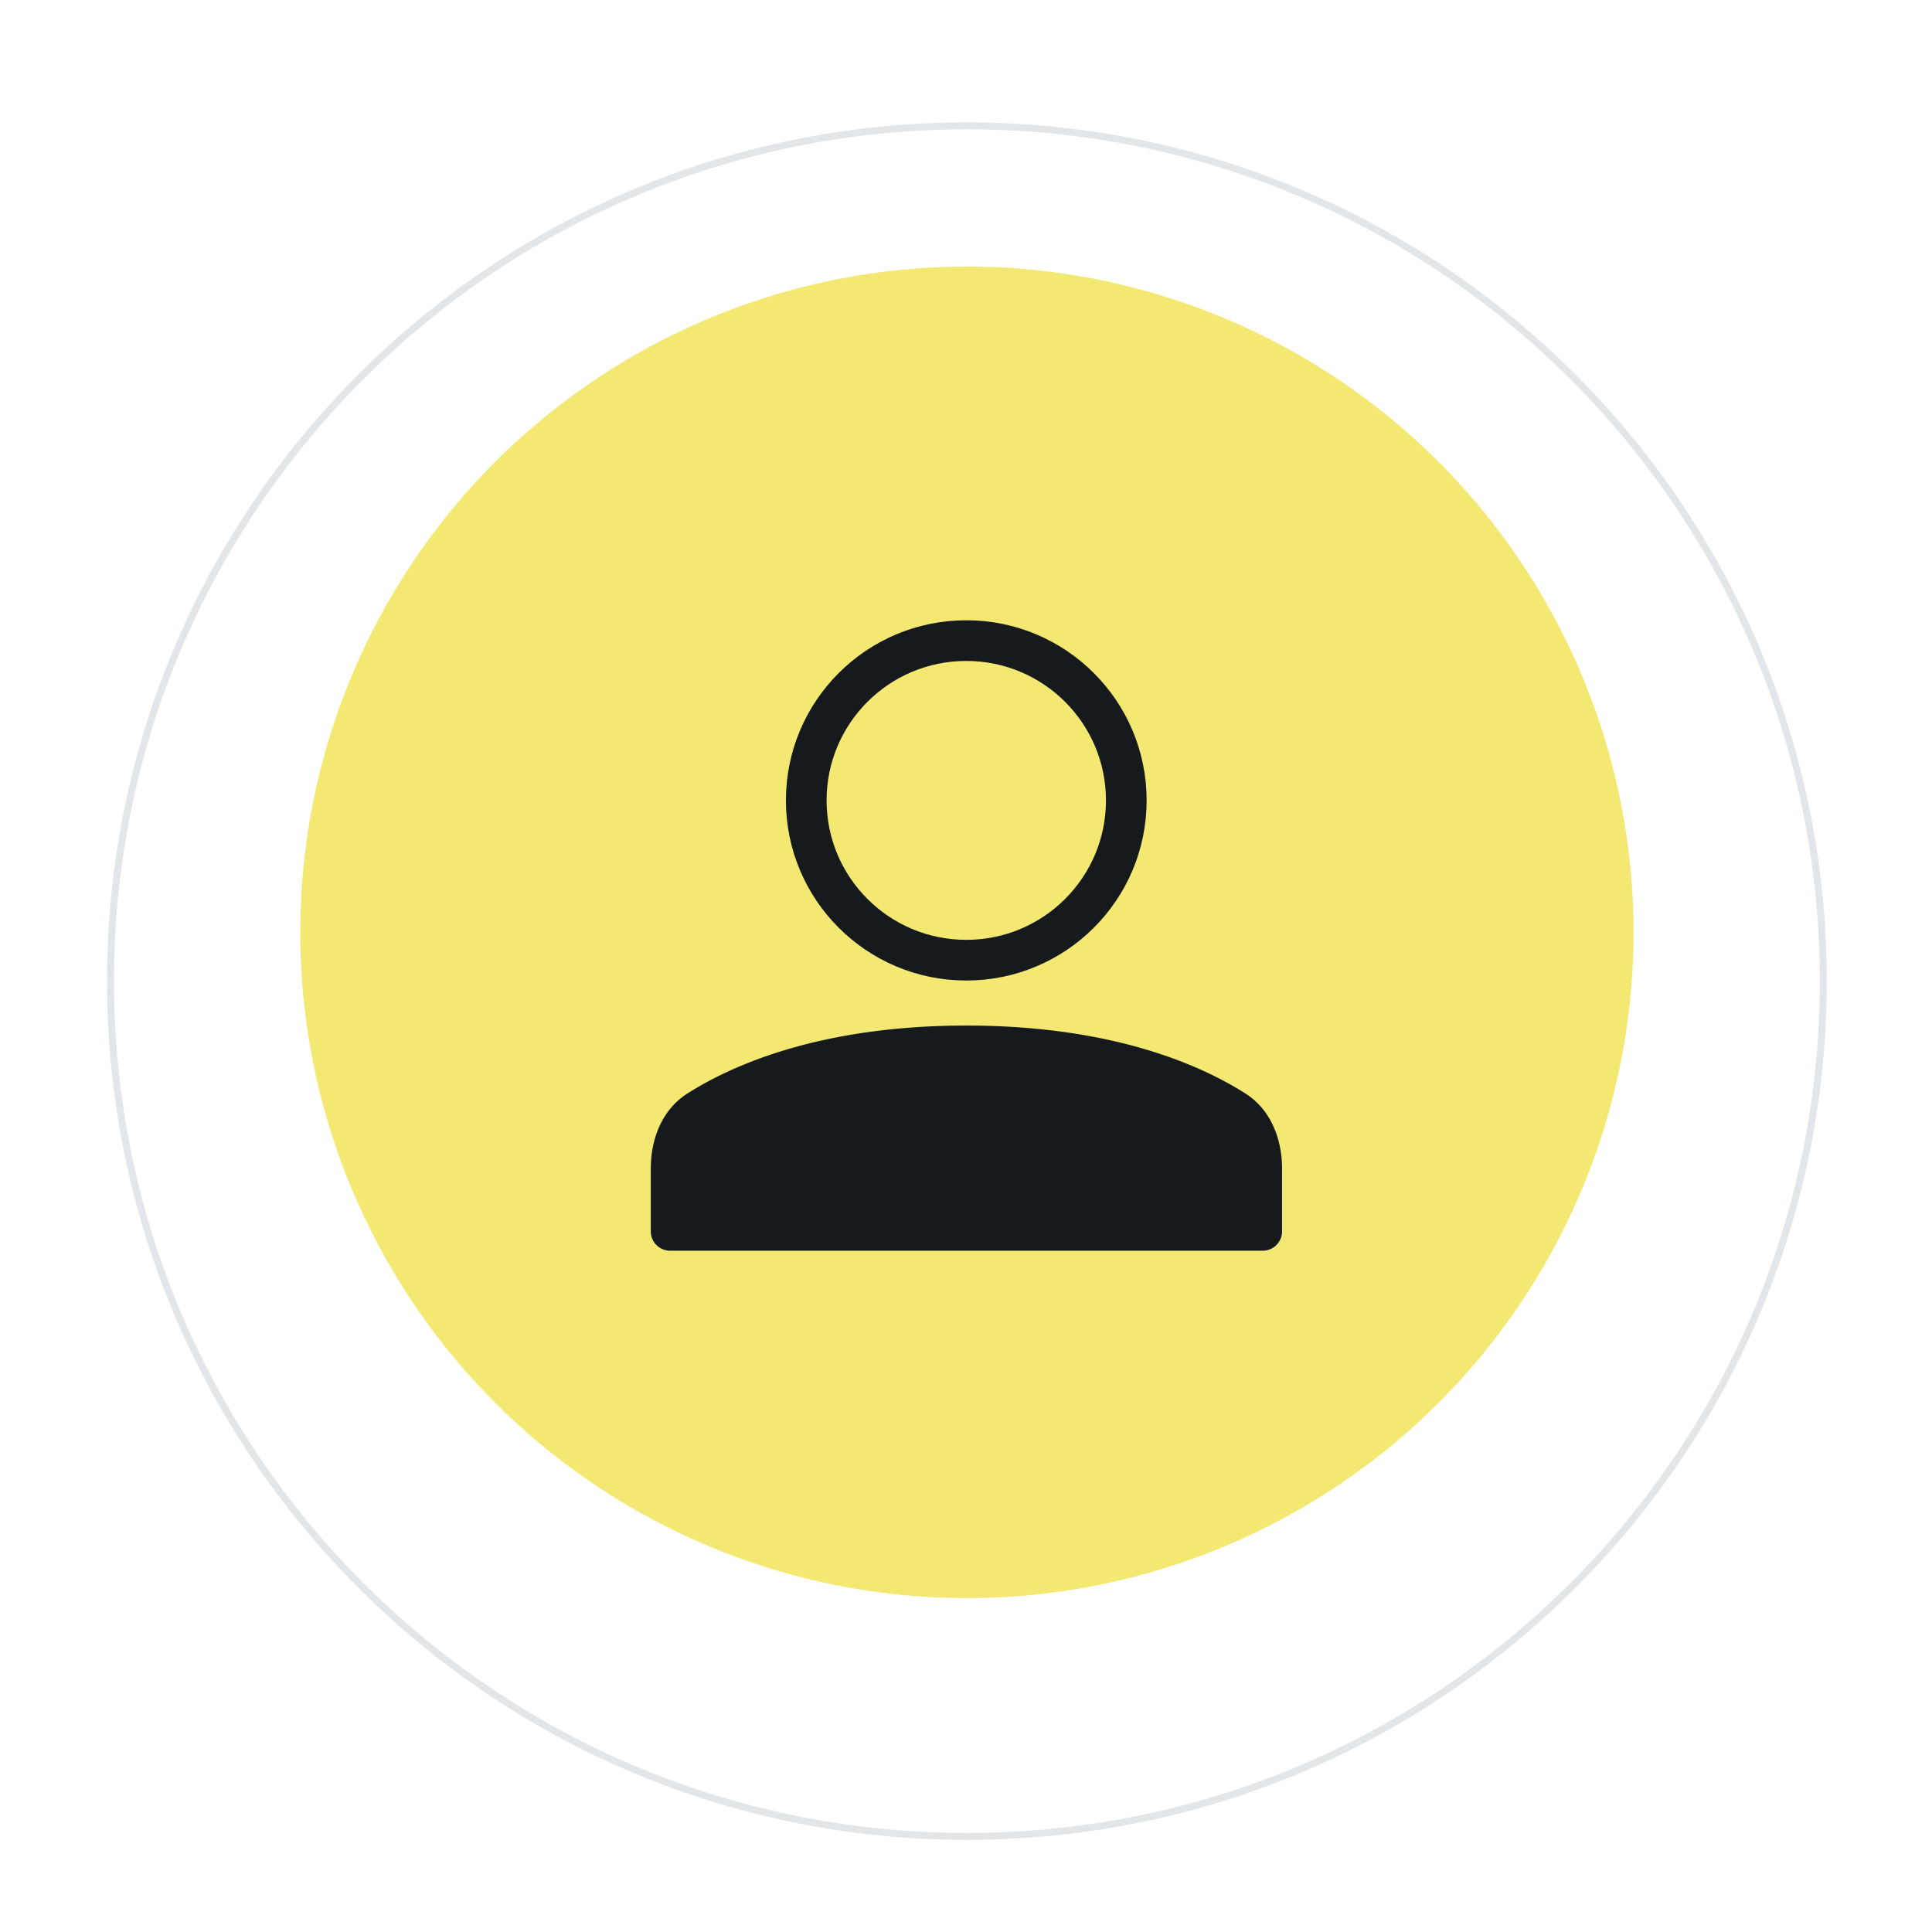 <svg width="190" height="190" fill="none" xmlns="http://www.w3.org/2000/svg"><g filter="url(#a)"><ellipse cx="95.088" cy="91.689" rx="84.565" ry="84.453" fill="#fff"/><path d="M179.31 91.689c0 46.452-37.707 84.11-84.222 84.11-46.515 0-84.222-37.658-84.222-84.11 0-46.453 37.707-84.11 84.222-84.11 46.515 0 84.222 37.657 84.222 84.11Z" stroke="#E3E6E8" stroke-width=".685"/></g><ellipse cx="95.089" cy="91.689" rx="65.561" ry="65.475" fill="#F3E972"/><path d="M110.764 78.714c0 8.676-7.043 15.714-15.737 15.714-8.695 0-15.738-7.038-15.738-15.714S86.332 63 95.027 63c8.694 0 15.737 7.038 15.737 15.714Z" stroke="#171A1C" stroke-width="4"/><path d="M64.476 114.946c0-2.852 1.073-5.541 3.393-7.014 4.333-2.749 12.937-6.599 27.172-6.599 14.235 0 22.839 3.85 27.172 6.599 2.32 1.473 3.393 4.162 3.393 7.014v6.15c0 .789-.64 1.428-1.428 1.428H65.904a1.428 1.428 0 0 1-1.428-1.428v-6.15Z" fill="#171A1C" stroke="#171A1C" stroke-width=".952"/><defs><filter id="a" x=".242" y=".381" width="189.691" height="189.469" filterUnits="userSpaceOnUse" color-interpolation-filters="sRGB"><feFlood flood-opacity="0" result="BackgroundImageFix"/><feColorMatrix in="SourceAlpha" values="0 0 0 0 0 0 0 0 0 0 0 0 0 0 0 0 0 0 127 0" result="hardAlpha"/><feOffset dy="3.427"/><feGaussianBlur stdDeviation="5.141"/><feColorMatrix values="0 0 0 0 0.09 0 0 0 0 0.102 0 0 0 0 0.11 0 0 0 0.15 0"/><feBlend in2="BackgroundImageFix" result="effect1_dropShadow_15410_32901"/><feColorMatrix in="SourceAlpha" values="0 0 0 0 0 0 0 0 0 0 0 0 0 0 0 0 0 0 127 0" result="hardAlpha"/><feOffset dy="1.371"/><feGaussianBlur stdDeviation="2.056"/><feColorMatrix values="0 0 0 0 0.09 0 0 0 0 0.102 0 0 0 0 0.11 0 0 0 0.1 0"/><feBlend in2="effect1_dropShadow_15410_32901" result="effect2_dropShadow_15410_32901"/><feBlend in="SourceGraphic" in2="effect2_dropShadow_15410_32901" result="shape"/></filter></defs></svg>